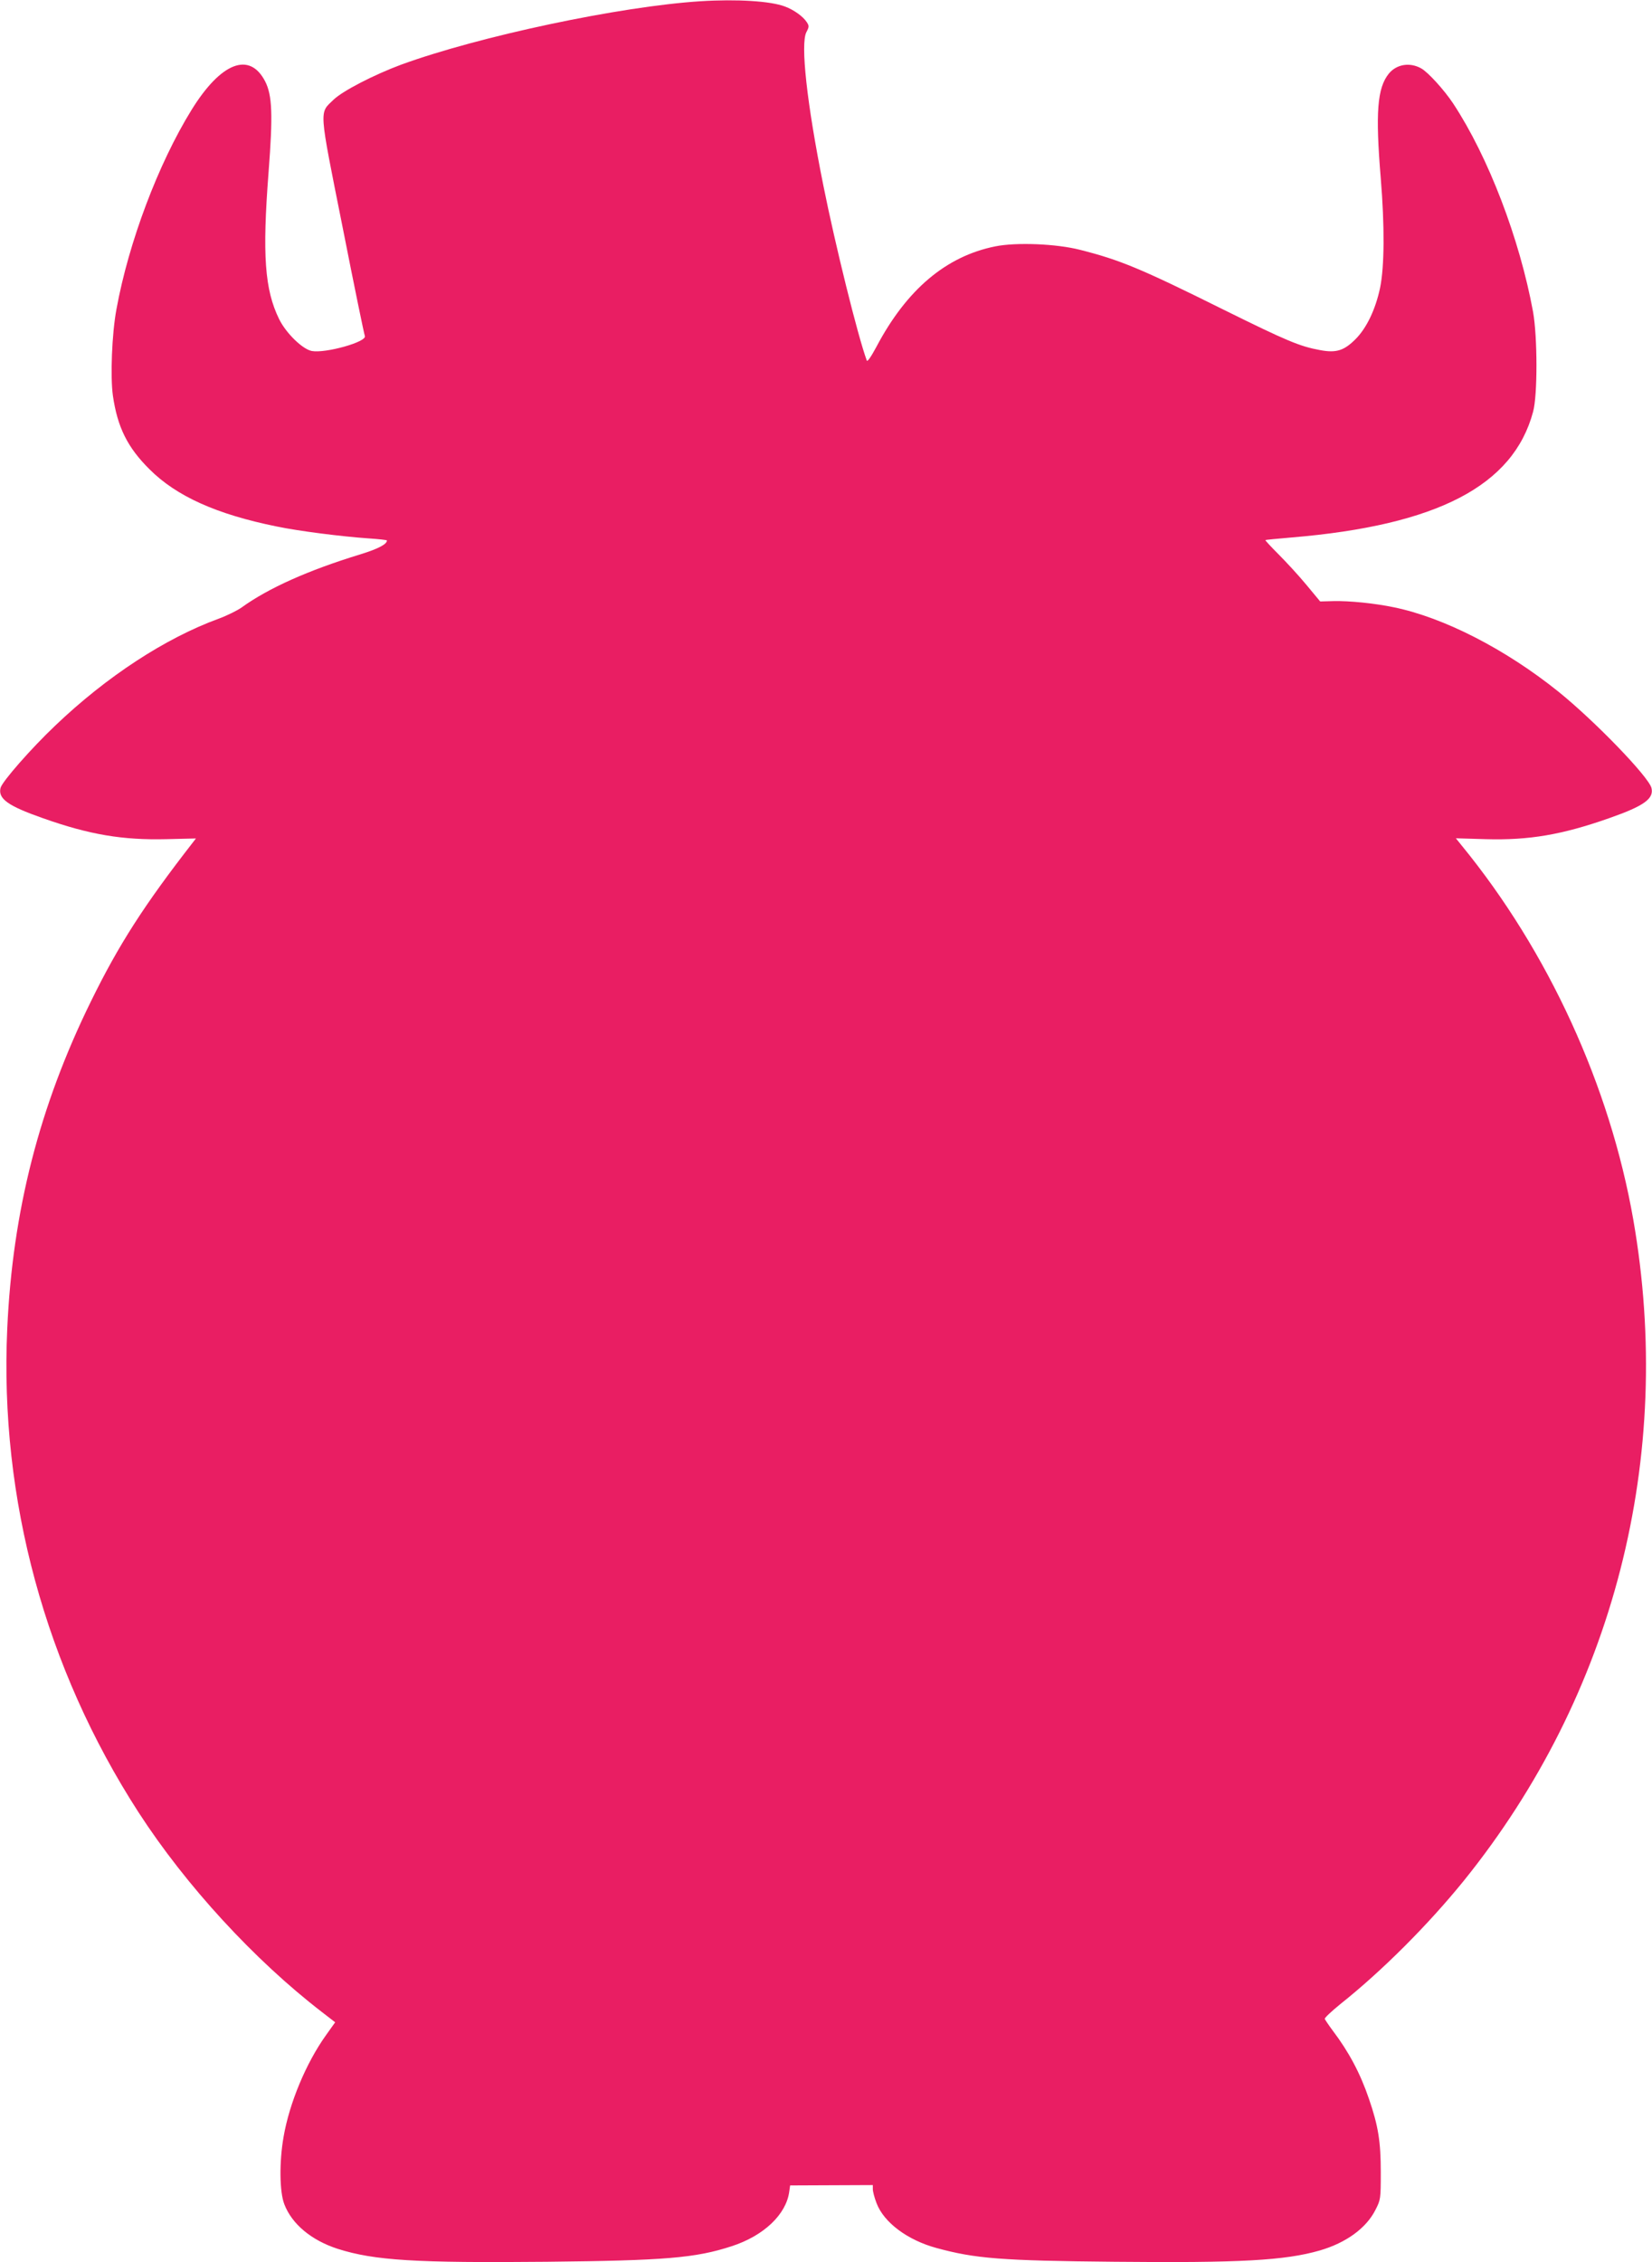 <?xml version="1.0" standalone="no"?>
<!DOCTYPE svg PUBLIC "-//W3C//DTD SVG 20010904//EN"
 "http://www.w3.org/TR/2001/REC-SVG-20010904/DTD/svg10.dtd">
<svg version="1.0" xmlns="http://www.w3.org/2000/svg"
 width="935pt" height="1280pt" viewBox="0 0 935 1280"
 preserveAspectRatio="xMidYMid meet">
<g transform="translate(0,1280) scale(0.1,-0.1)"
fill="#e91e63" stroke="none">
<path d="M3965 12793 c-456 -29 -1254 -198 -1695 -359 -153 -57 -330 -148
-382 -198 -82 -79 -85 -40 51 -721 65 -330 122 -607 126 -616 13 -33 -222 -99
-300 -85 -53 10 -146 101 -185 180 -82 167 -96 363 -60 831 25 325 21 435 -19
514 -88 171 -250 109 -417 -161 -188 -304 -356 -749 -425 -1128 -26 -140 -35
-382 -20 -489 26 -179 83 -293 207 -416 153 -153 380 -255 721 -324 124 -26
371 -57 516 -67 59 -4 107 -9 107 -12 0 -21 -49 -47 -149 -78 -298 -91 -522
-192 -672 -300 -25 -18 -84 -47 -130 -64 -302 -110 -635 -327 -927 -606 -134
-127 -300 -316 -309 -352 -15 -61 42 -102 239 -171 265 -94 453 -125 700 -119
l167 4 -17 -22 c-277 -356 -420 -579 -577 -899 -292 -594 -444 -1187 -474
-1853 -44 -965 216 -1920 743 -2736 268 -414 656 -836 1038 -1130 l75 -58 -52
-73 c-113 -158 -207 -384 -240 -575 -25 -143 -23 -311 4 -381 43 -113 154
-205 303 -253 208 -66 441 -80 1183 -73 668 7 841 21 1046 88 182 59 309 180
326 309 l5 35 234 1 234 1 0 -23 c0 -13 9 -48 21 -79 41 -109 174 -209 339
-254 220 -60 366 -72 1010 -78 707 -7 963 7 1160 64 148 43 263 126 315 230
29 57 30 61 30 213 0 172 -14 261 -67 415 -49 144 -114 266 -205 386 -23 31
-43 61 -45 66 -2 6 38 43 87 83 240 191 499 451 700 699 849 1052 1194 2396
959 3741 -132 755 -480 1516 -971 2116 l-33 41 168 -5 c246 -7 433 25 700 119
197 69 254 110 239 171 -17 64 -320 378 -527 545 -299 240 -648 419 -931 477
-110 23 -253 37 -341 35 l-76 -2 -78 94 c-43 52 -114 129 -157 172 -43 43 -77
80 -75 81 1 2 68 8 148 15 825 69 1255 293 1367 711 26 94 25 424 0 565 -76
414 -253 877 -452 1179 -51 77 -142 177 -181 199 -64 36 -139 24 -183 -29 -66
-81 -77 -220 -46 -594 22 -268 21 -498 -4 -619 -26 -122 -76 -227 -139 -290
-65 -65 -109 -79 -200 -62 -115 21 -187 51 -547 229 -471 234 -586 281 -810
338 -135 35 -364 44 -482 20 -279 -56 -502 -245 -673 -569 -30 -56 -51 -86
-54 -77 -51 138 -179 656 -246 991 -94 468 -130 801 -96 867 16 30 16 36 2 57
-21 32 -72 69 -123 88 -80 31 -273 43 -478 30z"/>
</g>
</svg>

